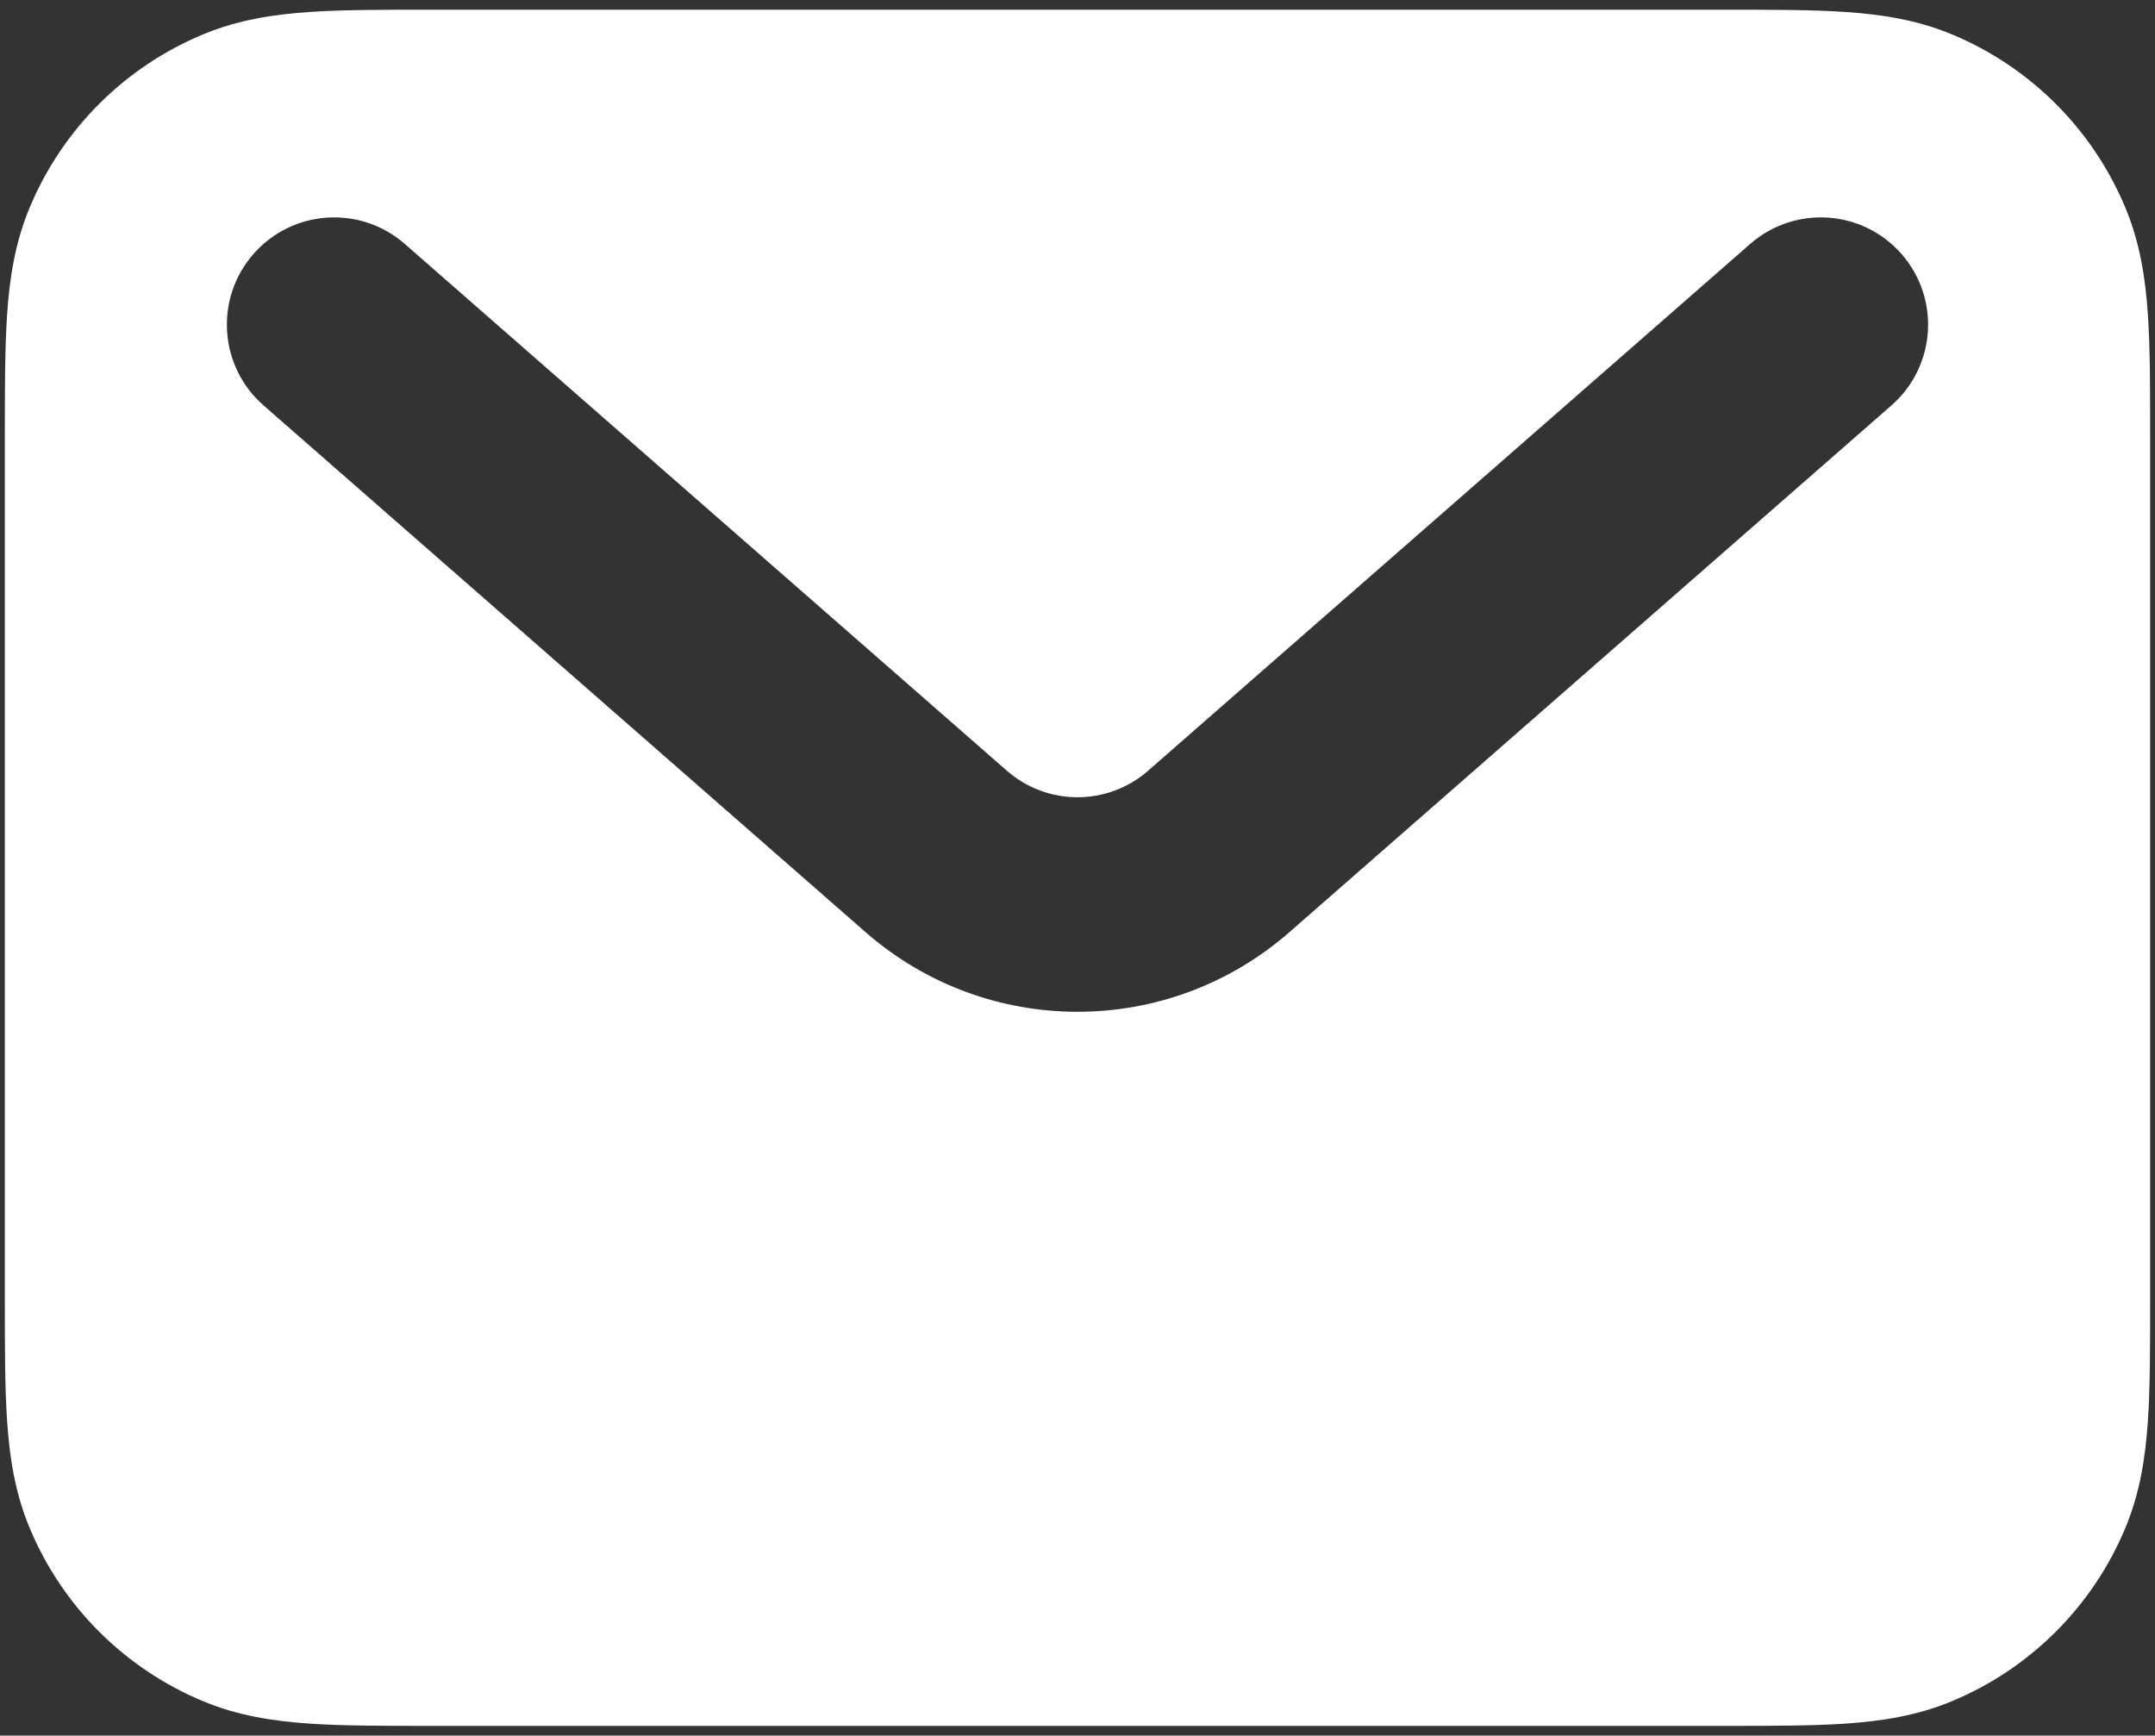 <svg width="185" height="149" viewBox="0 0 185 149" fill="none" xmlns="http://www.w3.org/2000/svg">
<rect x="0" y="0" width="185" height="149" fill="#333333" stroke="none"/>
<path fill-rule="evenodd" clip-rule="evenodd" d="M36.955 0.833H148.044C152.083 0.833 155.568 0.833 158.453 1.03C161.49 1.237 164.528 1.693 167.53 2.936C174.298 5.74 179.676 11.118 182.479 17.887C183.723 20.888 184.178 23.926 184.387 26.963C184.583 29.848 184.583 33.333 184.583 37.372V111.628C184.583 115.667 184.583 119.152 184.387 122.037C184.178 125.074 183.723 128.112 182.479 131.114C179.676 137.882 174.298 143.26 167.53 146.063C164.528 147.307 161.49 147.762 158.453 147.971C155.568 148.167 152.083 148.167 148.044 148.167H36.955C32.916 148.167 29.43 148.167 26.546 147.971C23.509 147.762 20.471 147.307 17.469 146.063C10.7 143.26 5.323 137.882 2.519 131.114C1.276 128.112 0.82 125.074 0.613 122.037C0.416 119.152 0.416 115.667 0.416 111.628V37.372C0.416 33.333 0.416 29.848 0.613 26.963C0.82 23.926 1.276 20.888 2.519 17.887C5.323 11.118 10.7 5.74 17.469 2.936C20.471 1.693 23.509 1.237 26.546 1.03C29.43 0.833 32.916 0.833 36.955 0.833ZM21.756 21.808C25.105 17.98 30.922 17.593 34.75 20.942L86.436 66.166C89.907 69.204 95.091 69.204 98.563 66.166L150.249 20.942C154.076 17.593 159.894 17.98 163.242 21.808C166.591 25.635 166.204 31.453 162.377 34.801L110.69 80.027C100.275 89.14 84.724 89.14 74.308 80.027L22.622 34.801C18.795 31.453 18.407 25.635 21.756 21.808Z" fill="white"/>
</svg>
